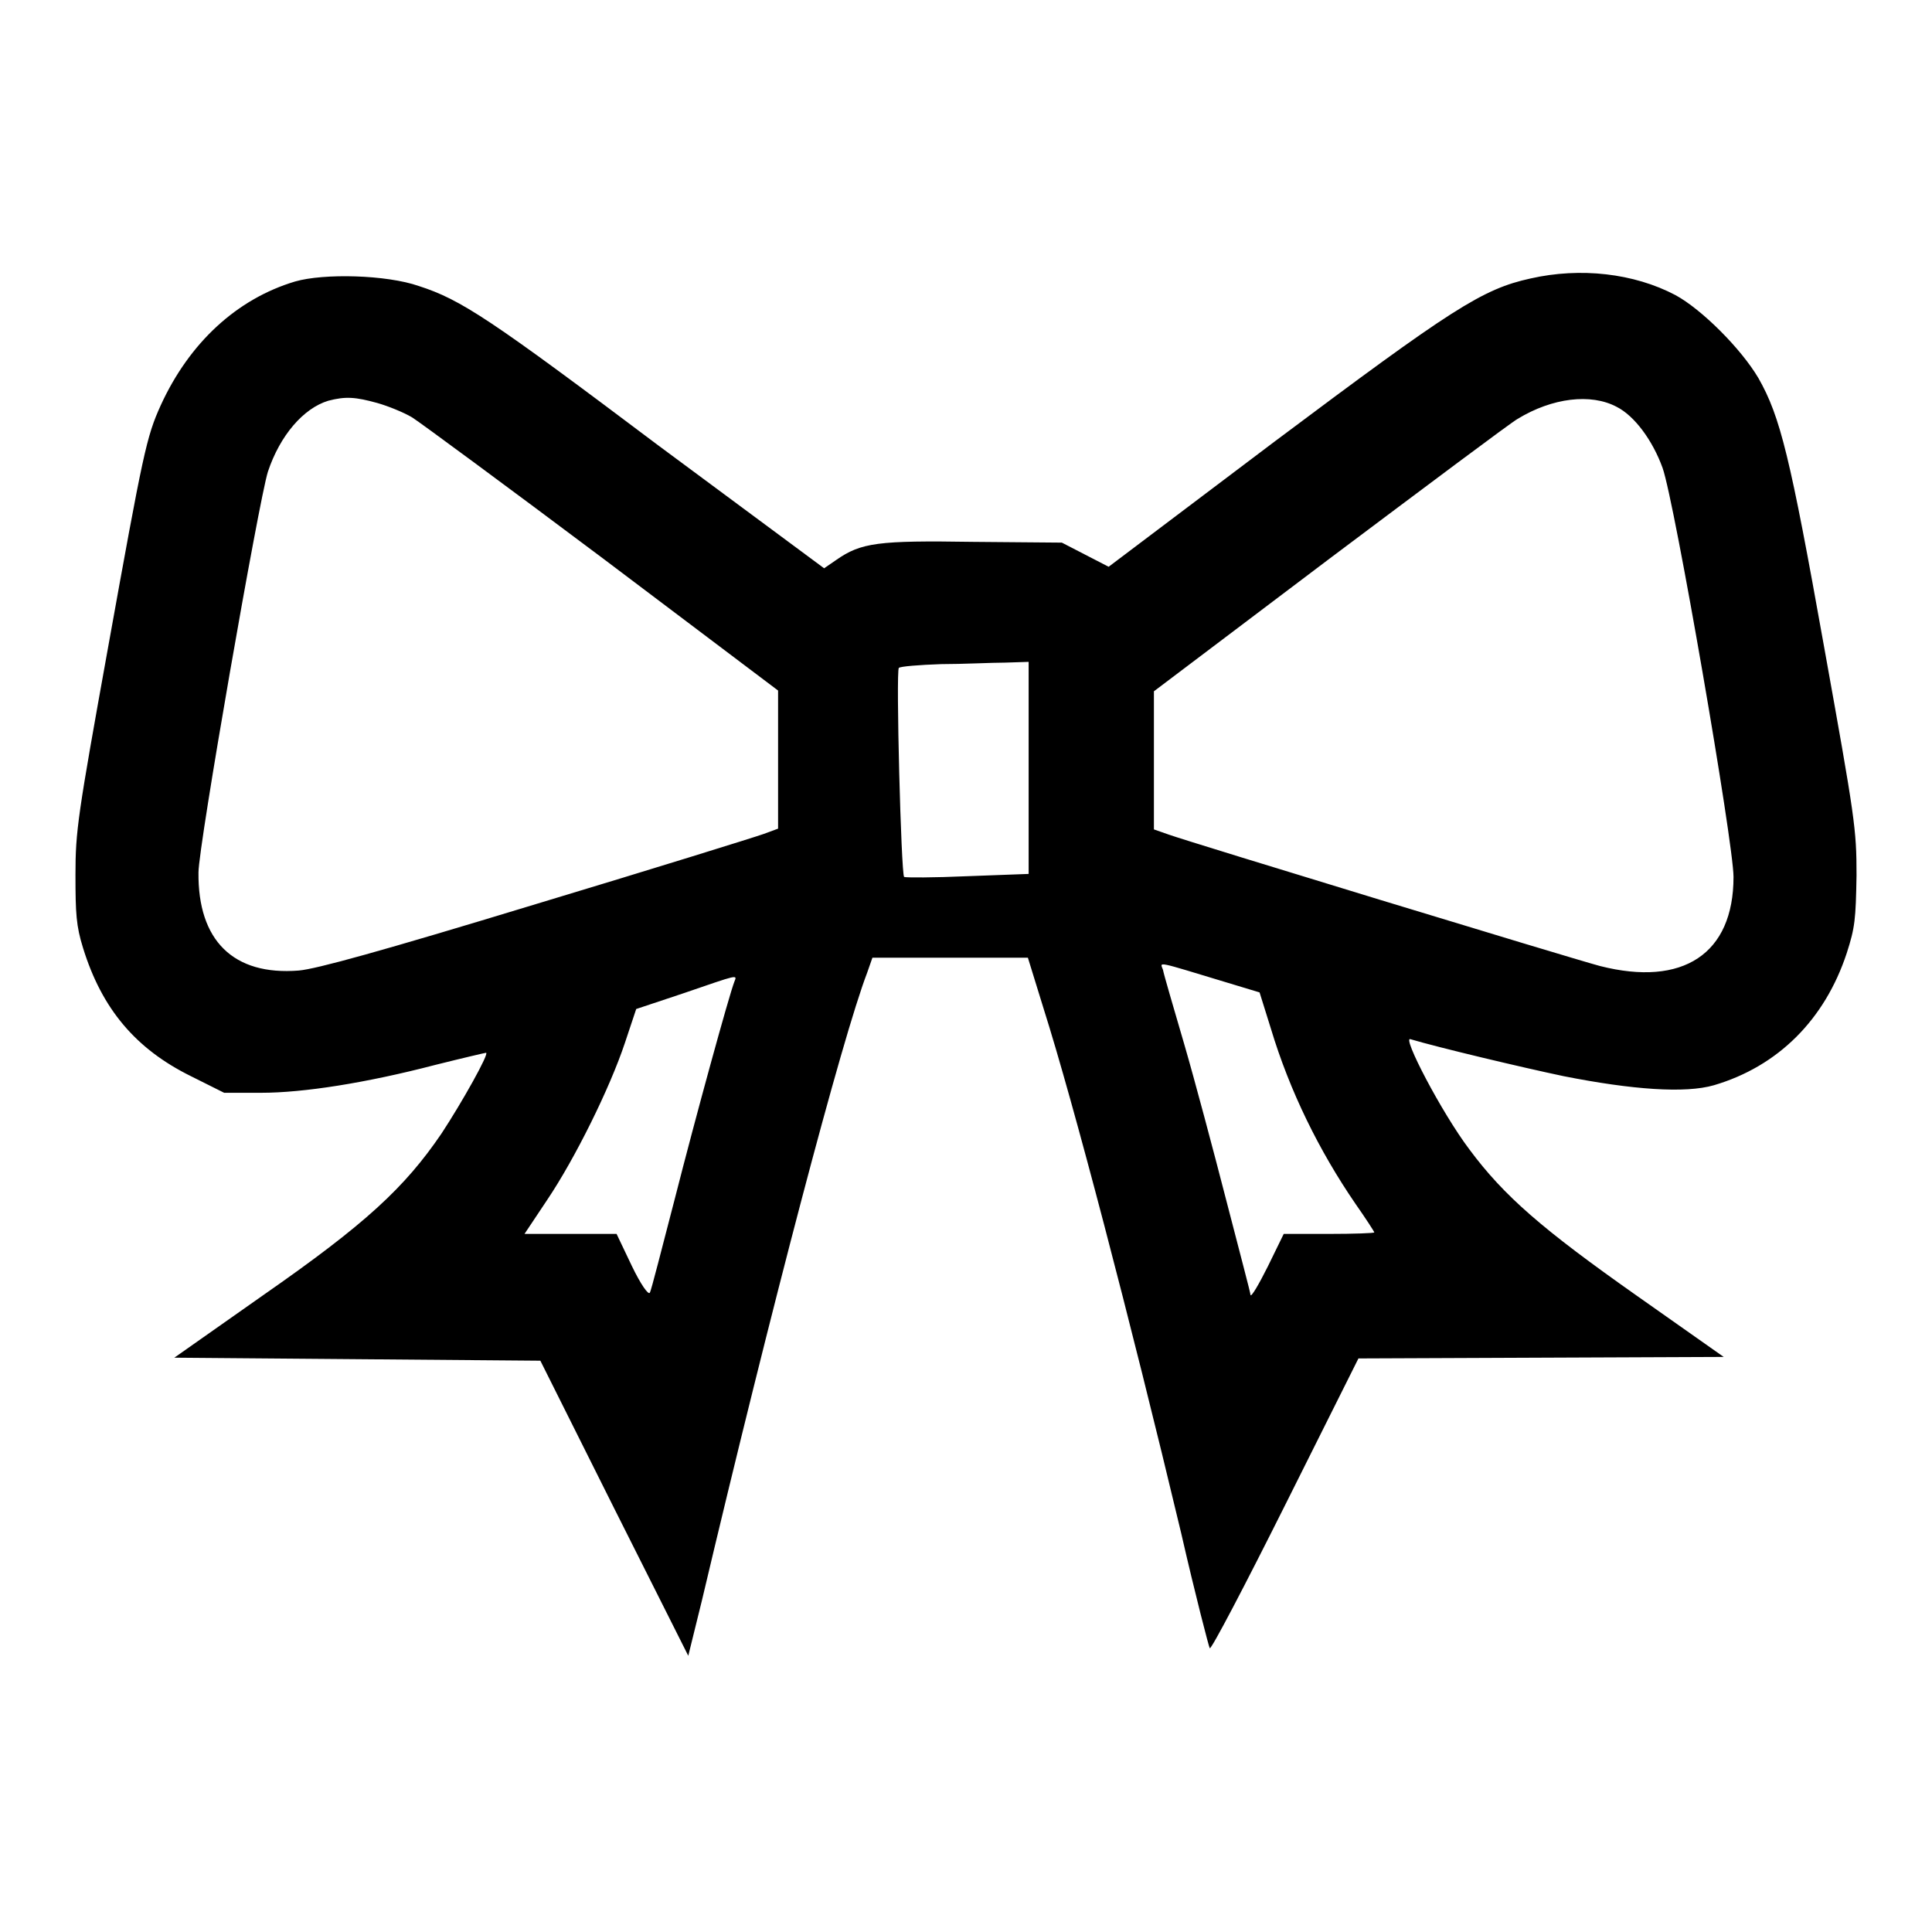 <?xml version="1.0" encoding="utf-8"?>
<!-- Svg Vector Icons : http://www.onlinewebfonts.com/icon -->
<!DOCTYPE svg PUBLIC "-//W3C//DTD SVG 1.1//EN" "http://www.w3.org/Graphics/SVG/1.1/DTD/svg11.dtd">
<svg version="1.1" xmlns="http://www.w3.org/2000/svg" xmlns:xlink="http://www.w3.org/1999/xlink" x="0px" y="0px" viewBox="0 0 256 256" enable-background="new 0 0 256 256" xml:space="preserve">
<g><g><g><path fill="#000000" d="M39.1,37.3c-7.7,2.3-14,8.1-17.8,16.4c-1.9,4.2-2.3,6.1-7,32.2c-4,22.2-4.3,24.2-4.3,30c0,5.2,0.1,6.8,1,9.7c2.5,8.1,7,13.4,14.3,17l4.4,2.2l4.9,0c5.6,0,13.9-1.3,23.1-3.7c3.6-0.9,6.6-1.6,6.7-1.6c0.5,0-3.2,6.6-5.9,10.7c-4.9,7.2-10.1,12-23.6,21.4l-11.8,8.3l24.3,0.2l24.2,0.2l9.8,19.6l9.8,19.5l1.8-7.3c9.2-38.9,18.6-74.6,21.9-83.2l0.7-2h10.3h10.3l2.1,6.8c3.9,12.3,11.4,40.9,18.2,69.4c1.9,8.3,3.7,15.2,3.8,15.3c0.2,0.2,4.7-8.4,10-19l9.7-19.4l24.2-0.1l24.2-0.1l-11.5-8.1c-12.5-8.8-17.6-13.2-22.2-19.4c-3.7-4.9-9-15.1-7.8-14.6c3.7,1.1,14.6,3.7,20.3,4.9c9.1,1.8,16.1,2.3,19.9,1.2c8.5-2.5,14.7-8.7,17.6-17.5c1.1-3.4,1.2-4.5,1.3-10.3c0-6.2-0.2-7.5-4.3-30.3c-4.5-25.2-5.8-30.5-8.7-35.6c-2.3-3.9-7.5-9.1-11-11c-5.5-2.9-12.6-3.7-19.2-2.2c-6.4,1.4-10.4,4-33.9,21.6l-22,16.6l-3.1-1.6l-3.1-1.6l-11.7-0.1c-12.7-0.2-14.9,0.1-18.2,2.4l-1.6,1.1L87.2,59C65,42.3,61.1,39.7,55.5,37.9C51.2,36.4,42.9,36.2,39.1,37.3z M50,53.4c1.4,0.4,3.4,1.2,4.6,1.9C55.7,56,67.1,64.4,79.9,74l23.2,17.5v9.2v9.1l-1.9,0.7c-1.1,0.4-14.6,4.6-30.2,9.3c-20.7,6.3-29.1,8.6-31.4,8.8c-8.7,0.7-13.4-4-13.3-13c0-3.5,8-49.3,9.2-53.1c1.6-4.8,4.7-8.4,8-9.4C45.8,52.5,47.1,52.6,50,53.4z M214.2,53.9c2.4,1.2,4.8,4.5,6.1,8.1c1.6,4.5,9.4,49.7,9.4,54.2c0,10.2-6.7,14.6-17.7,11.8c-4.1-1.1-54.3-16.4-57.1-17.4l-2-0.7v-9.1v-9.2L176.2,74c12.8-9.6,24-18,24.9-18.5C205.7,52.7,210.8,52.1,214.2,53.9z M136.3,101.8v14l-8.1,0.3c-4.5,0.2-8.2,0.2-8.4,0.1c-0.4-0.4-1.1-27.3-0.7-27.7c0.2-0.2,2.7-0.4,5.6-0.5c2.9,0,6.7-0.2,8.5-0.2l3.1-0.1V101.8z M162.6,130.2l4.3,1.3l1.5,4.8c2.5,8.3,6.4,16.2,11.2,23.2c1.4,2,2.5,3.7,2.5,3.8c0,0.1-2.7,0.2-6,0.2h-6l-2.1,4.3c-1.2,2.4-2.2,4.1-2.3,3.8c0-0.3-1.5-5.9-3.2-12.5c-1.7-6.6-4.2-16-5.6-20.8c-1.4-4.8-2.7-9.2-2.8-9.8C153.7,127.4,153,127.3,162.6,130.2z M97.3,130.1c-0.7,1.8-5.1,17.8-7.9,28.8c-1.7,6.5-3.1,12.1-3.3,12.4c-0.2,0.3-1.2-1.1-2.4-3.6l-2-4.2h-6.1h-6.1l3-4.5c3.7-5.5,8.3-14.8,10.3-20.8l1.5-4.5l6.3-2.1C97.9,129.1,97.7,129.1,97.3,130.1z"/></g></g></g>
</svg>